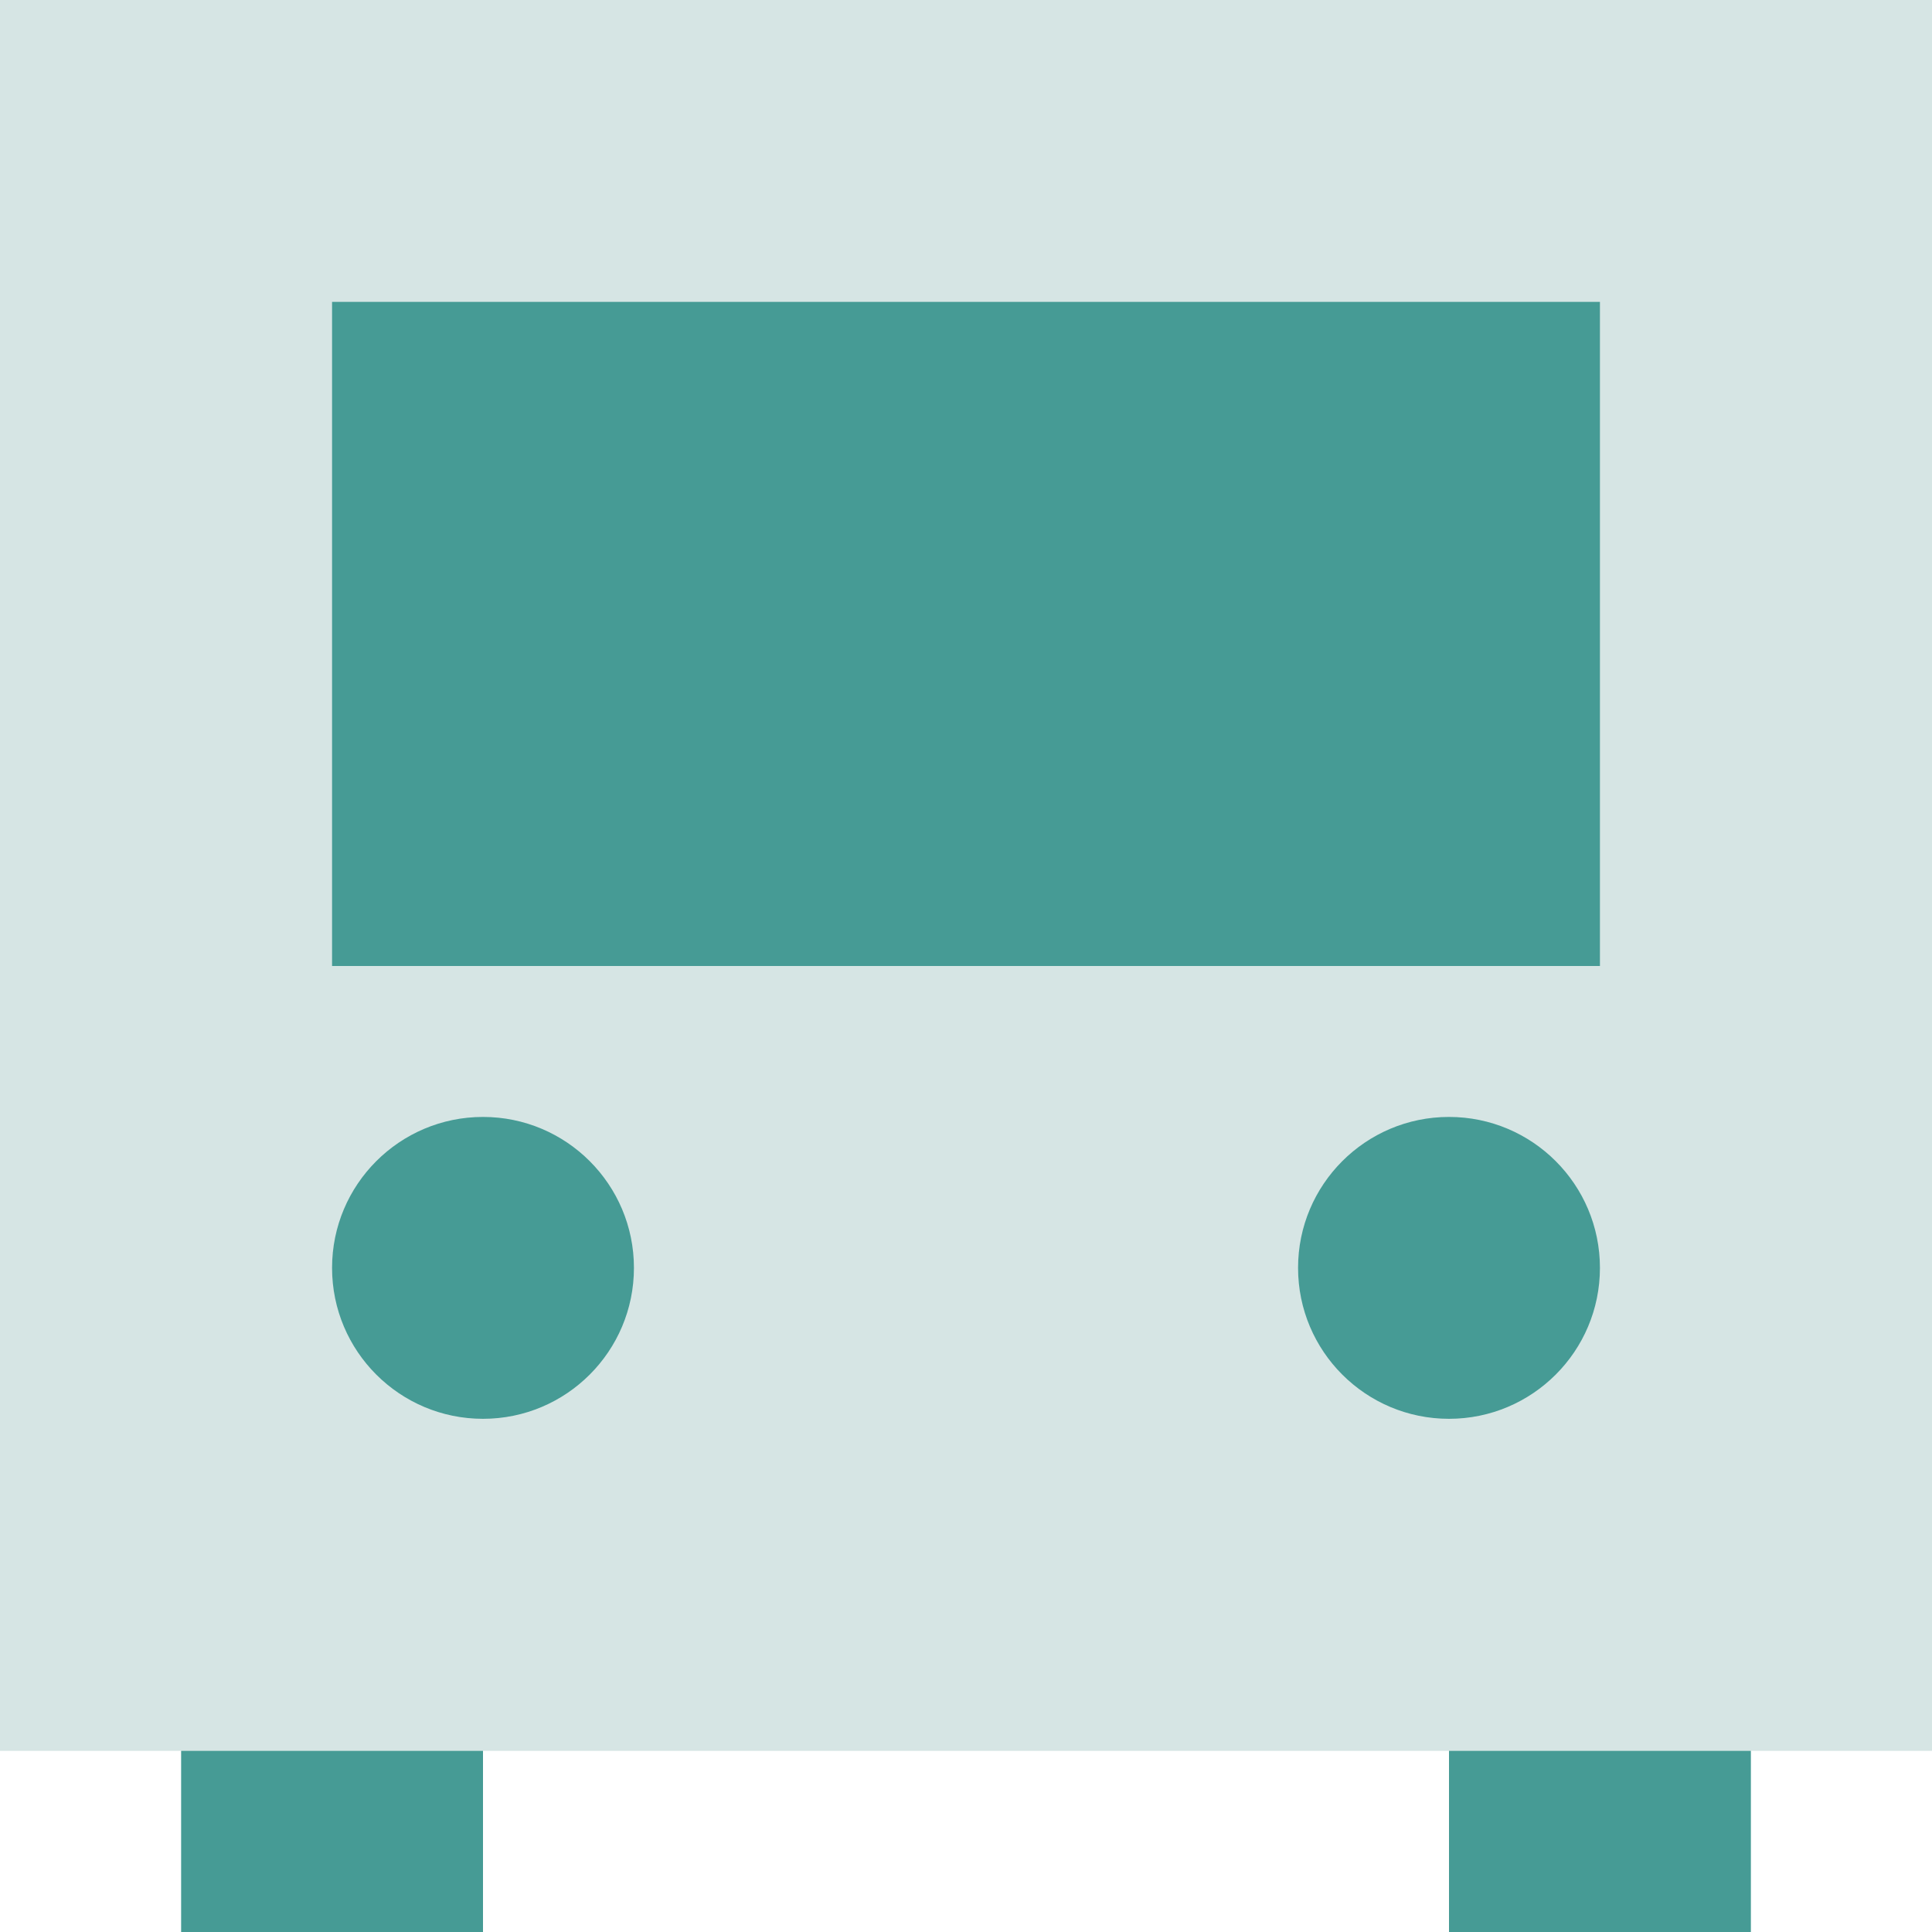 <svg width="64" height="64" viewBox="0 0 64 64" fill="none" xmlns="http://www.w3.org/2000/svg">
<path d="M16 54H6V64H16V54Z" fill="#469B95"/>
<path d="M58 54H48V64H58V54Z" fill="#469B95"/>
<path d="M64 0H0V58H64V0Z" fill="#D6E5E4"/>
<path d="M53 10H11V32H53V10Z" fill="#469B95"/>
<path d="M48 47C50.761 47 53 44.761 53 42C53 39.239 50.761 37 48 37C45.239 37 43 39.239 43 42C43 44.761 45.239 47 48 47Z" fill="#469B95"/>
<path d="M16 47C18.761 47 21 44.761 21 42C21 39.239 18.761 37 16 37C13.239 37 11 39.239 11 42C11 44.761 13.239 47 16 47Z" fill="#469B95"/>
</svg>
